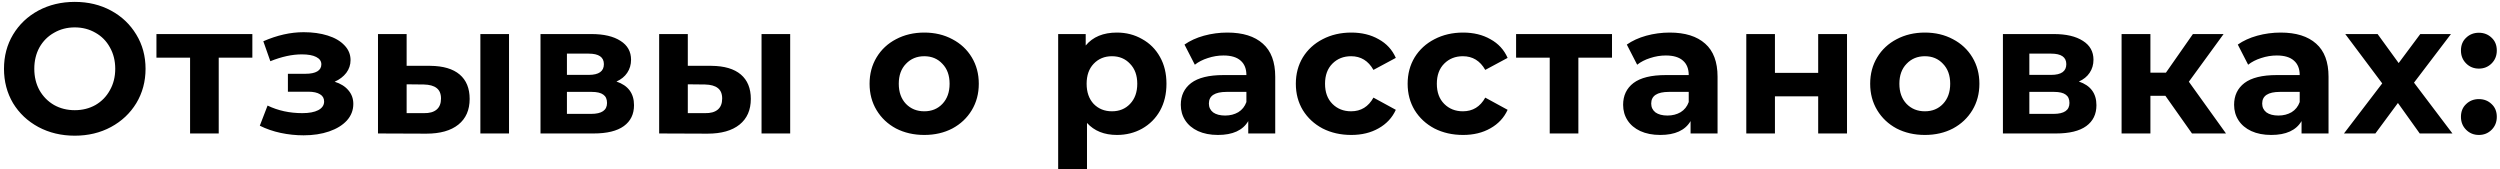 <?xml version="1.0" encoding="UTF-8"?> <svg xmlns="http://www.w3.org/2000/svg" width="487" height="33" viewBox="0 0 487 33" fill="none"> <path d="M14.565 26.432C11.949 26.432 9.585 25.868 7.473 24.74C5.385 23.612 3.741 22.064 2.541 20.096C1.365 18.104 0.777 15.872 0.777 13.4C0.777 10.928 1.365 8.708 2.541 6.74C3.741 4.748 5.385 3.188 7.473 2.06C9.585 0.932 11.949 0.368 14.565 0.368C17.181 0.368 19.533 0.932 21.621 2.06C23.709 3.188 25.353 4.748 26.553 6.74C27.753 8.708 28.353 10.928 28.353 13.4C28.353 15.872 27.753 18.104 26.553 20.096C25.353 22.064 23.709 23.612 21.621 24.74C19.533 25.868 17.181 26.432 14.565 26.432ZM14.565 21.464C16.053 21.464 17.397 21.128 18.597 20.456C19.797 19.76 20.733 18.8 21.405 17.576C22.101 16.352 22.449 14.96 22.449 13.4C22.449 11.84 22.101 10.448 21.405 9.224C20.733 8 19.797 7.052 18.597 6.38C17.397 5.684 16.053 5.336 14.565 5.336C13.077 5.336 11.733 5.684 10.533 6.38C9.333 7.052 8.385 8 7.689 9.224C7.017 10.448 6.681 11.84 6.681 13.4C6.681 14.96 7.017 16.352 7.689 17.576C8.385 18.8 9.333 19.76 10.533 20.456C11.733 21.128 13.077 21.464 14.565 21.464ZM49.159 11.24H42.607V26H37.027V11.24H30.475V6.632H49.159V11.24ZM65.191 15.92C66.343 16.28 67.231 16.832 67.855 17.576C68.503 18.32 68.827 19.208 68.827 20.24C68.827 21.464 68.407 22.544 67.567 23.48C66.727 24.392 65.575 25.1 64.111 25.604C62.647 26.108 60.991 26.36 59.143 26.36C57.631 26.36 56.143 26.204 54.679 25.892C53.215 25.58 51.859 25.112 50.611 24.488L52.123 20.564C54.163 21.548 56.419 22.04 58.891 22.04C60.211 22.04 61.243 21.848 61.987 21.464C62.755 21.056 63.139 20.492 63.139 19.772C63.139 19.148 62.875 18.68 62.347 18.368C61.819 18.032 61.051 17.864 60.043 17.864H56.083V14.372H59.539C60.523 14.372 61.279 14.216 61.807 13.904C62.335 13.592 62.599 13.136 62.599 12.536C62.599 11.912 62.263 11.432 61.591 11.096C60.943 10.76 60.007 10.592 58.783 10.592C56.911 10.592 54.871 11.036 52.663 11.924L51.295 8.036C53.983 6.86 56.599 6.272 59.143 6.272C60.895 6.272 62.455 6.488 63.823 6.92C65.215 7.352 66.307 7.988 67.099 8.828C67.891 9.644 68.287 10.604 68.287 11.708C68.287 12.62 68.011 13.448 67.459 14.192C66.907 14.912 66.151 15.488 65.191 15.92ZM83.82 12.824C86.34 12.848 88.248 13.412 89.544 14.516C90.84 15.62 91.488 17.204 91.488 19.268C91.488 21.428 90.756 23.096 89.292 24.272C87.828 25.448 85.752 26.036 83.064 26.036L73.632 26V6.632H79.212V12.824H83.82ZM93.576 6.632H99.156V26H93.576V6.632ZM82.56 22.04C83.64 22.064 84.468 21.836 85.044 21.356C85.62 20.876 85.908 20.156 85.908 19.196C85.908 18.26 85.62 17.576 85.044 17.144C84.492 16.712 83.664 16.484 82.56 16.46L79.212 16.424V22.04H82.56ZM120.086 15.884C122.366 16.652 123.506 18.188 123.506 20.492C123.506 22.244 122.846 23.6 121.526 24.56C120.206 25.52 118.238 26 115.622 26H105.29V6.632H115.19C117.614 6.632 119.51 7.076 120.878 7.964C122.246 8.828 122.93 10.052 122.93 11.636C122.93 12.596 122.678 13.448 122.174 14.192C121.694 14.912 120.998 15.476 120.086 15.884ZM110.438 14.588H114.686C116.654 14.588 117.638 13.892 117.638 12.5C117.638 11.132 116.654 10.448 114.686 10.448H110.438V14.588ZM115.154 22.184C117.218 22.184 118.25 21.476 118.25 20.06C118.25 19.316 118.01 18.776 117.53 18.44C117.05 18.08 116.294 17.9 115.262 17.9H110.438V22.184H115.154ZM138.592 12.824C141.112 12.848 143.02 13.412 144.316 14.516C145.612 15.62 146.26 17.204 146.26 19.268C146.26 21.428 145.528 23.096 144.064 24.272C142.6 25.448 140.524 26.036 137.836 26.036L128.404 26V6.632H133.984V12.824H138.592ZM148.348 6.632H153.928V26H148.348V6.632ZM137.332 22.04C138.412 22.064 139.24 21.836 139.816 21.356C140.392 20.876 140.68 20.156 140.68 19.196C140.68 18.26 140.392 17.576 139.816 17.144C139.264 16.712 138.436 16.484 137.332 16.46L133.984 16.424V22.04H137.332ZM180.049 26.288C178.009 26.288 176.173 25.868 174.541 25.028C172.933 24.164 171.673 22.976 170.761 21.464C169.849 19.952 169.393 18.236 169.393 16.316C169.393 14.396 169.849 12.68 170.761 11.168C171.673 9.656 172.933 8.48 174.541 7.64C176.173 6.776 178.009 6.344 180.049 6.344C182.089 6.344 183.913 6.776 185.521 7.64C187.129 8.48 188.389 9.656 189.301 11.168C190.213 12.68 190.669 14.396 190.669 16.316C190.669 18.236 190.213 19.952 189.301 21.464C188.389 22.976 187.129 24.164 185.521 25.028C183.913 25.868 182.089 26.288 180.049 26.288ZM180.049 21.68C181.489 21.68 182.665 21.2 183.577 20.24C184.513 19.256 184.981 17.948 184.981 16.316C184.981 14.684 184.513 13.388 183.577 12.428C182.665 11.444 181.489 10.952 180.049 10.952C178.609 10.952 177.421 11.444 176.485 12.428C175.549 13.388 175.081 14.684 175.081 16.316C175.081 17.948 175.549 19.256 176.485 20.24C177.421 21.2 178.609 21.68 180.049 21.68ZM217.579 6.344C219.379 6.344 221.011 6.764 222.475 7.604C223.963 8.42 225.127 9.584 225.967 11.096C226.807 12.584 227.227 14.324 227.227 16.316C227.227 18.308 226.807 20.06 225.967 21.572C225.127 23.06 223.963 24.224 222.475 25.064C221.011 25.88 219.379 26.288 217.579 26.288C215.107 26.288 213.163 25.508 211.747 23.948V32.984H206.131V6.632H211.495V8.864C212.887 7.184 214.915 6.344 217.579 6.344ZM216.607 21.68C218.047 21.68 219.223 21.2 220.135 20.24C221.071 19.256 221.539 17.948 221.539 16.316C221.539 14.684 221.071 13.388 220.135 12.428C219.223 11.444 218.047 10.952 216.607 10.952C215.167 10.952 213.979 11.444 213.043 12.428C212.131 13.388 211.675 14.684 211.675 16.316C211.675 17.948 212.131 19.256 213.043 20.24C213.979 21.2 215.167 21.68 216.607 21.68ZM239.091 6.344C242.091 6.344 244.395 7.064 246.003 8.504C247.611 9.92 248.415 12.068 248.415 14.948V26H243.159V23.588C242.103 25.388 240.135 26.288 237.255 26.288C235.767 26.288 234.471 26.036 233.367 25.532C232.287 25.028 231.459 24.332 230.883 23.444C230.307 22.556 230.019 21.548 230.019 20.42C230.019 18.62 230.691 17.204 232.035 16.172C233.403 15.14 235.503 14.624 238.335 14.624H242.799C242.799 13.4 242.427 12.464 241.683 11.816C240.939 11.144 239.823 10.808 238.335 10.808C237.303 10.808 236.283 10.976 235.275 11.312C234.291 11.624 233.451 12.056 232.755 12.608L230.739 8.684C231.795 7.94 233.055 7.364 234.519 6.956C236.007 6.548 237.531 6.344 239.091 6.344ZM238.659 22.508C239.619 22.508 240.471 22.292 241.215 21.86C241.959 21.404 242.487 20.744 242.799 19.88V17.9H238.947C236.643 17.9 235.491 18.656 235.491 20.168C235.491 20.888 235.767 21.464 236.319 21.896C236.895 22.304 237.675 22.508 238.659 22.508ZM263.229 26.288C261.165 26.288 259.305 25.868 257.649 25.028C256.017 24.164 254.733 22.976 253.797 21.464C252.885 19.952 252.429 18.236 252.429 16.316C252.429 14.396 252.885 12.68 253.797 11.168C254.733 9.656 256.017 8.48 257.649 7.64C259.305 6.776 261.165 6.344 263.229 6.344C265.269 6.344 267.045 6.776 268.557 7.64C270.093 8.48 271.209 9.692 271.905 11.276L267.549 13.616C266.541 11.84 265.089 10.952 263.193 10.952C261.729 10.952 260.517 11.432 259.557 12.392C258.597 13.352 258.117 14.66 258.117 16.316C258.117 17.972 258.597 19.28 259.557 20.24C260.517 21.2 261.729 21.68 263.193 21.68C265.113 21.68 266.565 20.792 267.549 19.016L271.905 21.392C271.209 22.928 270.093 24.128 268.557 24.992C267.045 25.856 265.269 26.288 263.229 26.288ZM285.008 26.288C282.944 26.288 281.084 25.868 279.428 25.028C277.796 24.164 276.512 22.976 275.576 21.464C274.664 19.952 274.208 18.236 274.208 16.316C274.208 14.396 274.664 12.68 275.576 11.168C276.512 9.656 277.796 8.48 279.428 7.64C281.084 6.776 282.944 6.344 285.008 6.344C287.048 6.344 288.824 6.776 290.336 7.64C291.872 8.48 292.988 9.692 293.684 11.276L289.328 13.616C288.32 11.84 286.868 10.952 284.972 10.952C283.508 10.952 282.296 11.432 281.336 12.392C280.376 13.352 279.896 14.66 279.896 16.316C279.896 17.972 280.376 19.28 281.336 20.24C282.296 21.2 283.508 21.68 284.972 21.68C286.892 21.68 288.344 20.792 289.328 19.016L293.684 21.392C292.988 22.928 291.872 24.128 290.336 24.992C288.824 25.856 287.048 26.288 285.008 26.288ZM314.018 11.24H307.466V26H301.886V11.24H295.334V6.632H314.018V11.24ZM325.256 6.344C328.256 6.344 330.56 7.064 332.168 8.504C333.776 9.92 334.58 12.068 334.58 14.948V26H329.324V23.588C328.268 25.388 326.3 26.288 323.42 26.288C321.932 26.288 320.636 26.036 319.532 25.532C318.452 25.028 317.624 24.332 317.048 23.444C316.472 22.556 316.184 21.548 316.184 20.42C316.184 18.62 316.856 17.204 318.2 16.172C319.568 15.14 321.668 14.624 324.5 14.624H328.964C328.964 13.4 328.592 12.464 327.848 11.816C327.104 11.144 325.988 10.808 324.5 10.808C323.468 10.808 322.448 10.976 321.44 11.312C320.456 11.624 319.616 12.056 318.92 12.608L316.904 8.684C317.96 7.94 319.22 7.364 320.684 6.956C322.172 6.548 323.696 6.344 325.256 6.344ZM324.824 22.508C325.784 22.508 326.636 22.292 327.38 21.86C328.124 21.404 328.652 20.744 328.964 19.88V17.9H325.112C322.808 17.9 321.656 18.656 321.656 20.168C321.656 20.888 321.932 21.464 322.484 21.896C323.06 22.304 323.84 22.508 324.824 22.508ZM340.178 6.632H345.758V14.192H354.182V6.632H359.798V26H354.182V18.764H345.758V26H340.178V6.632ZM374.966 26.288C372.926 26.288 371.09 25.868 369.458 25.028C367.85 24.164 366.59 22.976 365.678 21.464C364.766 19.952 364.31 18.236 364.31 16.316C364.31 14.396 364.766 12.68 365.678 11.168C366.59 9.656 367.85 8.48 369.458 7.64C371.09 6.776 372.926 6.344 374.966 6.344C377.006 6.344 378.83 6.776 380.438 7.64C382.046 8.48 383.306 9.656 384.218 11.168C385.13 12.68 385.586 14.396 385.586 16.316C385.586 18.236 385.13 19.952 384.218 21.464C383.306 22.976 382.046 24.164 380.438 25.028C378.83 25.868 377.006 26.288 374.966 26.288ZM374.966 21.68C376.406 21.68 377.582 21.2 378.494 20.24C379.43 19.256 379.898 17.948 379.898 16.316C379.898 14.684 379.43 13.388 378.494 12.428C377.582 11.444 376.406 10.952 374.966 10.952C373.526 10.952 372.338 11.444 371.402 12.428C370.466 13.388 369.998 14.684 369.998 16.316C369.998 17.948 370.466 19.256 371.402 20.24C372.338 21.2 373.526 21.68 374.966 21.68ZM404.965 15.884C407.245 16.652 408.385 18.188 408.385 20.492C408.385 22.244 407.725 23.6 406.405 24.56C405.085 25.52 403.117 26 400.501 26H390.169V6.632H400.069C402.493 6.632 404.389 7.076 405.757 7.964C407.125 8.828 407.809 10.052 407.809 11.636C407.809 12.596 407.557 13.448 407.053 14.192C406.573 14.912 405.877 15.476 404.965 15.884ZM395.317 14.588H399.565C401.533 14.588 402.517 13.892 402.517 12.5C402.517 11.132 401.533 10.448 399.565 10.448H395.317V14.588ZM400.033 22.184C402.097 22.184 403.129 21.476 403.129 20.06C403.129 19.316 402.889 18.776 402.409 18.44C401.929 18.08 401.173 17.9 400.141 17.9H395.317V22.184H400.033ZM421.816 18.656H418.9V26H413.284V6.632H418.9V14.156H421.924L427.18 6.632H433.156L426.388 15.92L433.624 26H427L421.816 18.656ZM444.274 6.344C447.274 6.344 449.578 7.064 451.186 8.504C452.794 9.92 453.598 12.068 453.598 14.948V26H448.342V23.588C447.286 25.388 445.318 26.288 442.438 26.288C440.95 26.288 439.654 26.036 438.55 25.532C437.47 25.028 436.642 24.332 436.066 23.444C435.49 22.556 435.202 21.548 435.202 20.42C435.202 18.62 435.874 17.204 437.218 16.172C438.586 15.14 440.686 14.624 443.518 14.624H447.982C447.982 13.4 447.61 12.464 446.866 11.816C446.122 11.144 445.006 10.808 443.518 10.808C442.486 10.808 441.466 10.976 440.458 11.312C439.474 11.624 438.634 12.056 437.938 12.608L435.922 8.684C436.978 7.94 438.238 7.364 439.702 6.956C441.19 6.548 442.714 6.344 444.274 6.344ZM443.842 22.508C444.802 22.508 445.654 22.292 446.398 21.86C447.142 21.404 447.67 20.744 447.982 19.88V17.9H444.13C441.826 17.9 440.674 18.656 440.674 20.168C440.674 20.888 440.95 21.464 441.502 21.896C442.078 22.304 442.858 22.508 443.842 22.508ZM471.364 26L467.116 20.06L462.724 26H456.604L464.056 16.244L456.856 6.632H463.156L467.26 12.284L471.472 6.632H477.448L470.248 16.1L477.736 26H471.364ZM482.885 13.364C481.901 13.364 481.073 13.028 480.401 12.356C479.729 11.684 479.393 10.844 479.393 9.836C479.393 8.804 479.729 7.976 480.401 7.352C481.073 6.704 481.901 6.38 482.885 6.38C483.869 6.38 484.697 6.704 485.369 7.352C486.041 7.976 486.377 8.804 486.377 9.836C486.377 10.844 486.041 11.684 485.369 12.356C484.697 13.028 483.869 13.364 482.885 13.364ZM482.885 26.288C481.901 26.288 481.073 25.952 480.401 25.28C479.729 24.608 479.393 23.768 479.393 22.76C479.393 21.728 479.729 20.9 480.401 20.276C481.073 19.628 481.901 19.304 482.885 19.304C483.869 19.304 484.697 19.628 485.369 20.276C486.041 20.9 486.377 21.728 486.377 22.76C486.377 23.768 486.041 24.608 485.369 25.28C484.697 25.952 483.869 26.288 482.885 26.288Z" fill="black"></path> </svg> 